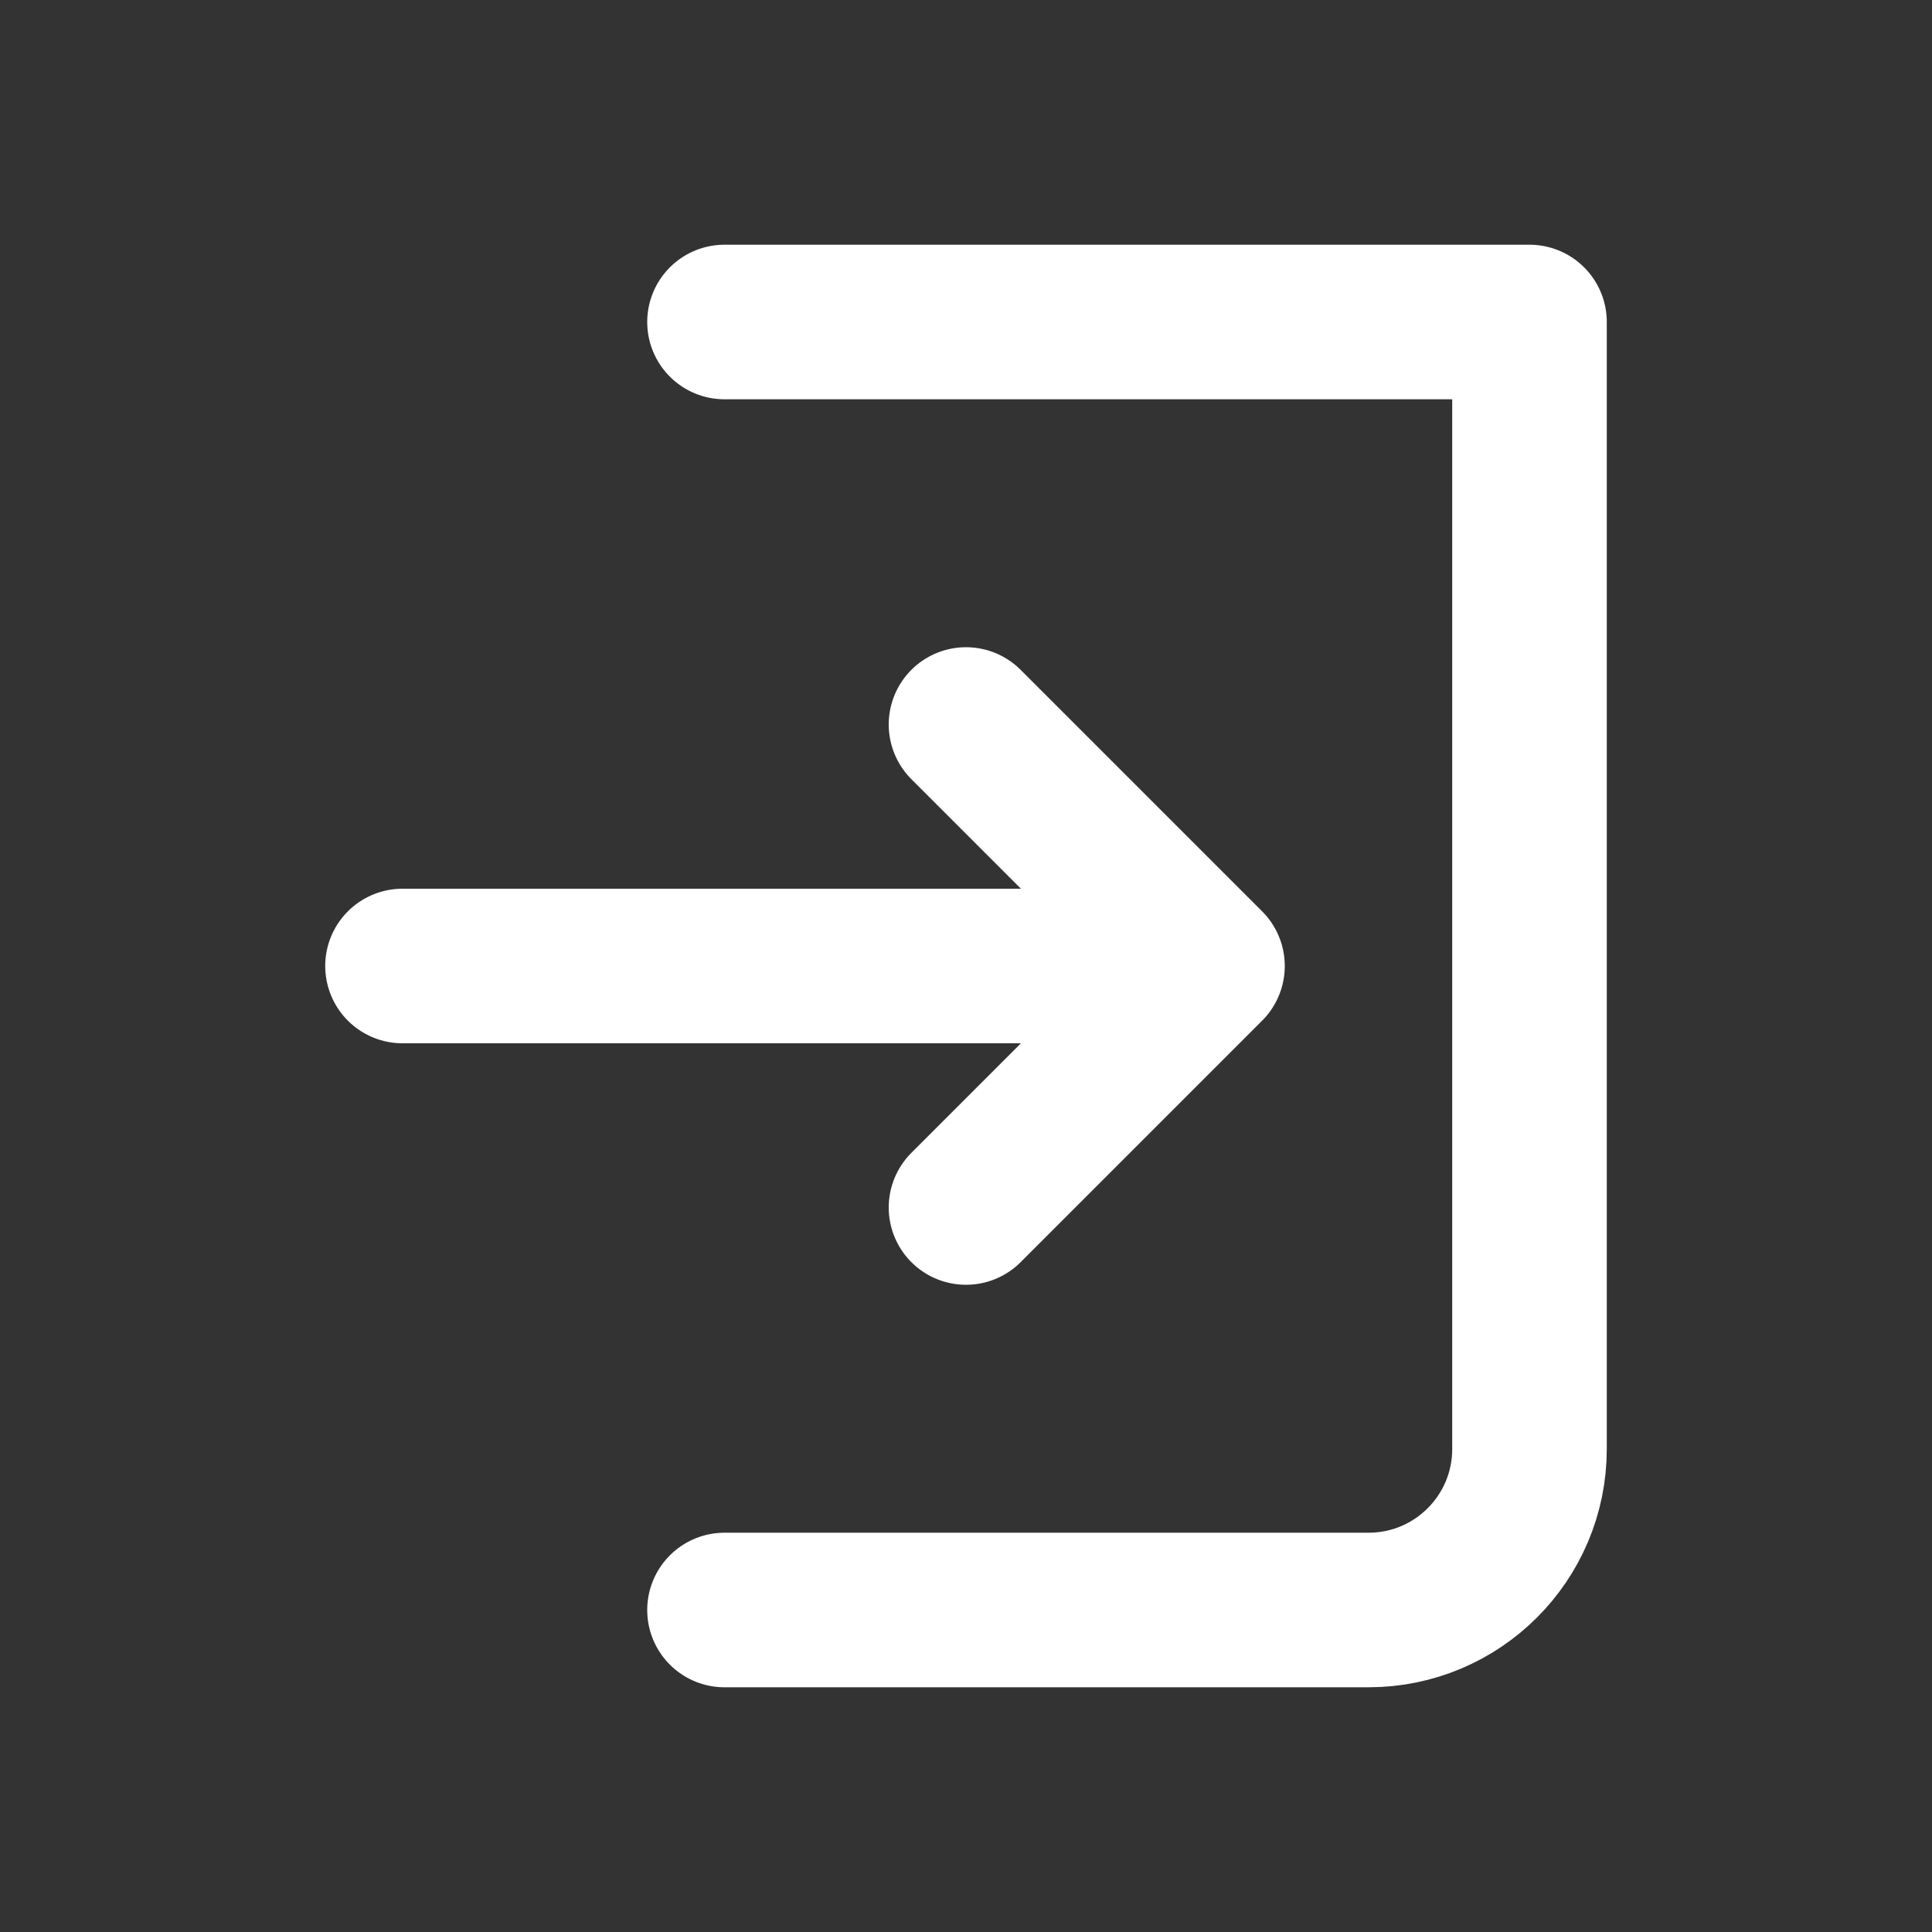 <!DOCTYPE svg PUBLIC "-//W3C//DTD SVG 1.1//EN" "http://www.w3.org/Graphics/SVG/1.1/DTD/svg11.dtd">

<!-- Uploaded to: SVG Repo, www.svgrepo.com, Transformed by: SVG Repo Mixer Tools -->
<svg width="800px" height="800px" viewBox="0 0 24.00 24.00" fill="none" xmlns="http://www.w3.org/2000/svg">

<rect x="0" y="0" width="24.00" height="24.00" fill="#333333" stroke="none"/>

<g id="SVGRepo_bgCarrier" stroke-width="0"/>

<g id="SVGRepo_tracerCarrier" stroke-linecap="round" stroke-linejoin="round"/>

<g id="SVGRepo_iconCarrier"> <g clip-path="url(#clip0_429_11126)"> <path d="M9 4H19V18C19 19.105 18.105 20 17 20H9" stroke="#ffffff" stroke-width="1.92" stroke-linecap="round" stroke-linejoin="round"/> <path d="M12 15L15 12M15 12L12 9M15 12H5" stroke="#ffffff" stroke-width="1.92" stroke-linecap="round" stroke-linejoin="round"/> </g> <defs> <clipPath id="clip0_429_11126"> <rect width="24" height="24" fill="white"/> </clipPath> </defs> </g>

</svg>